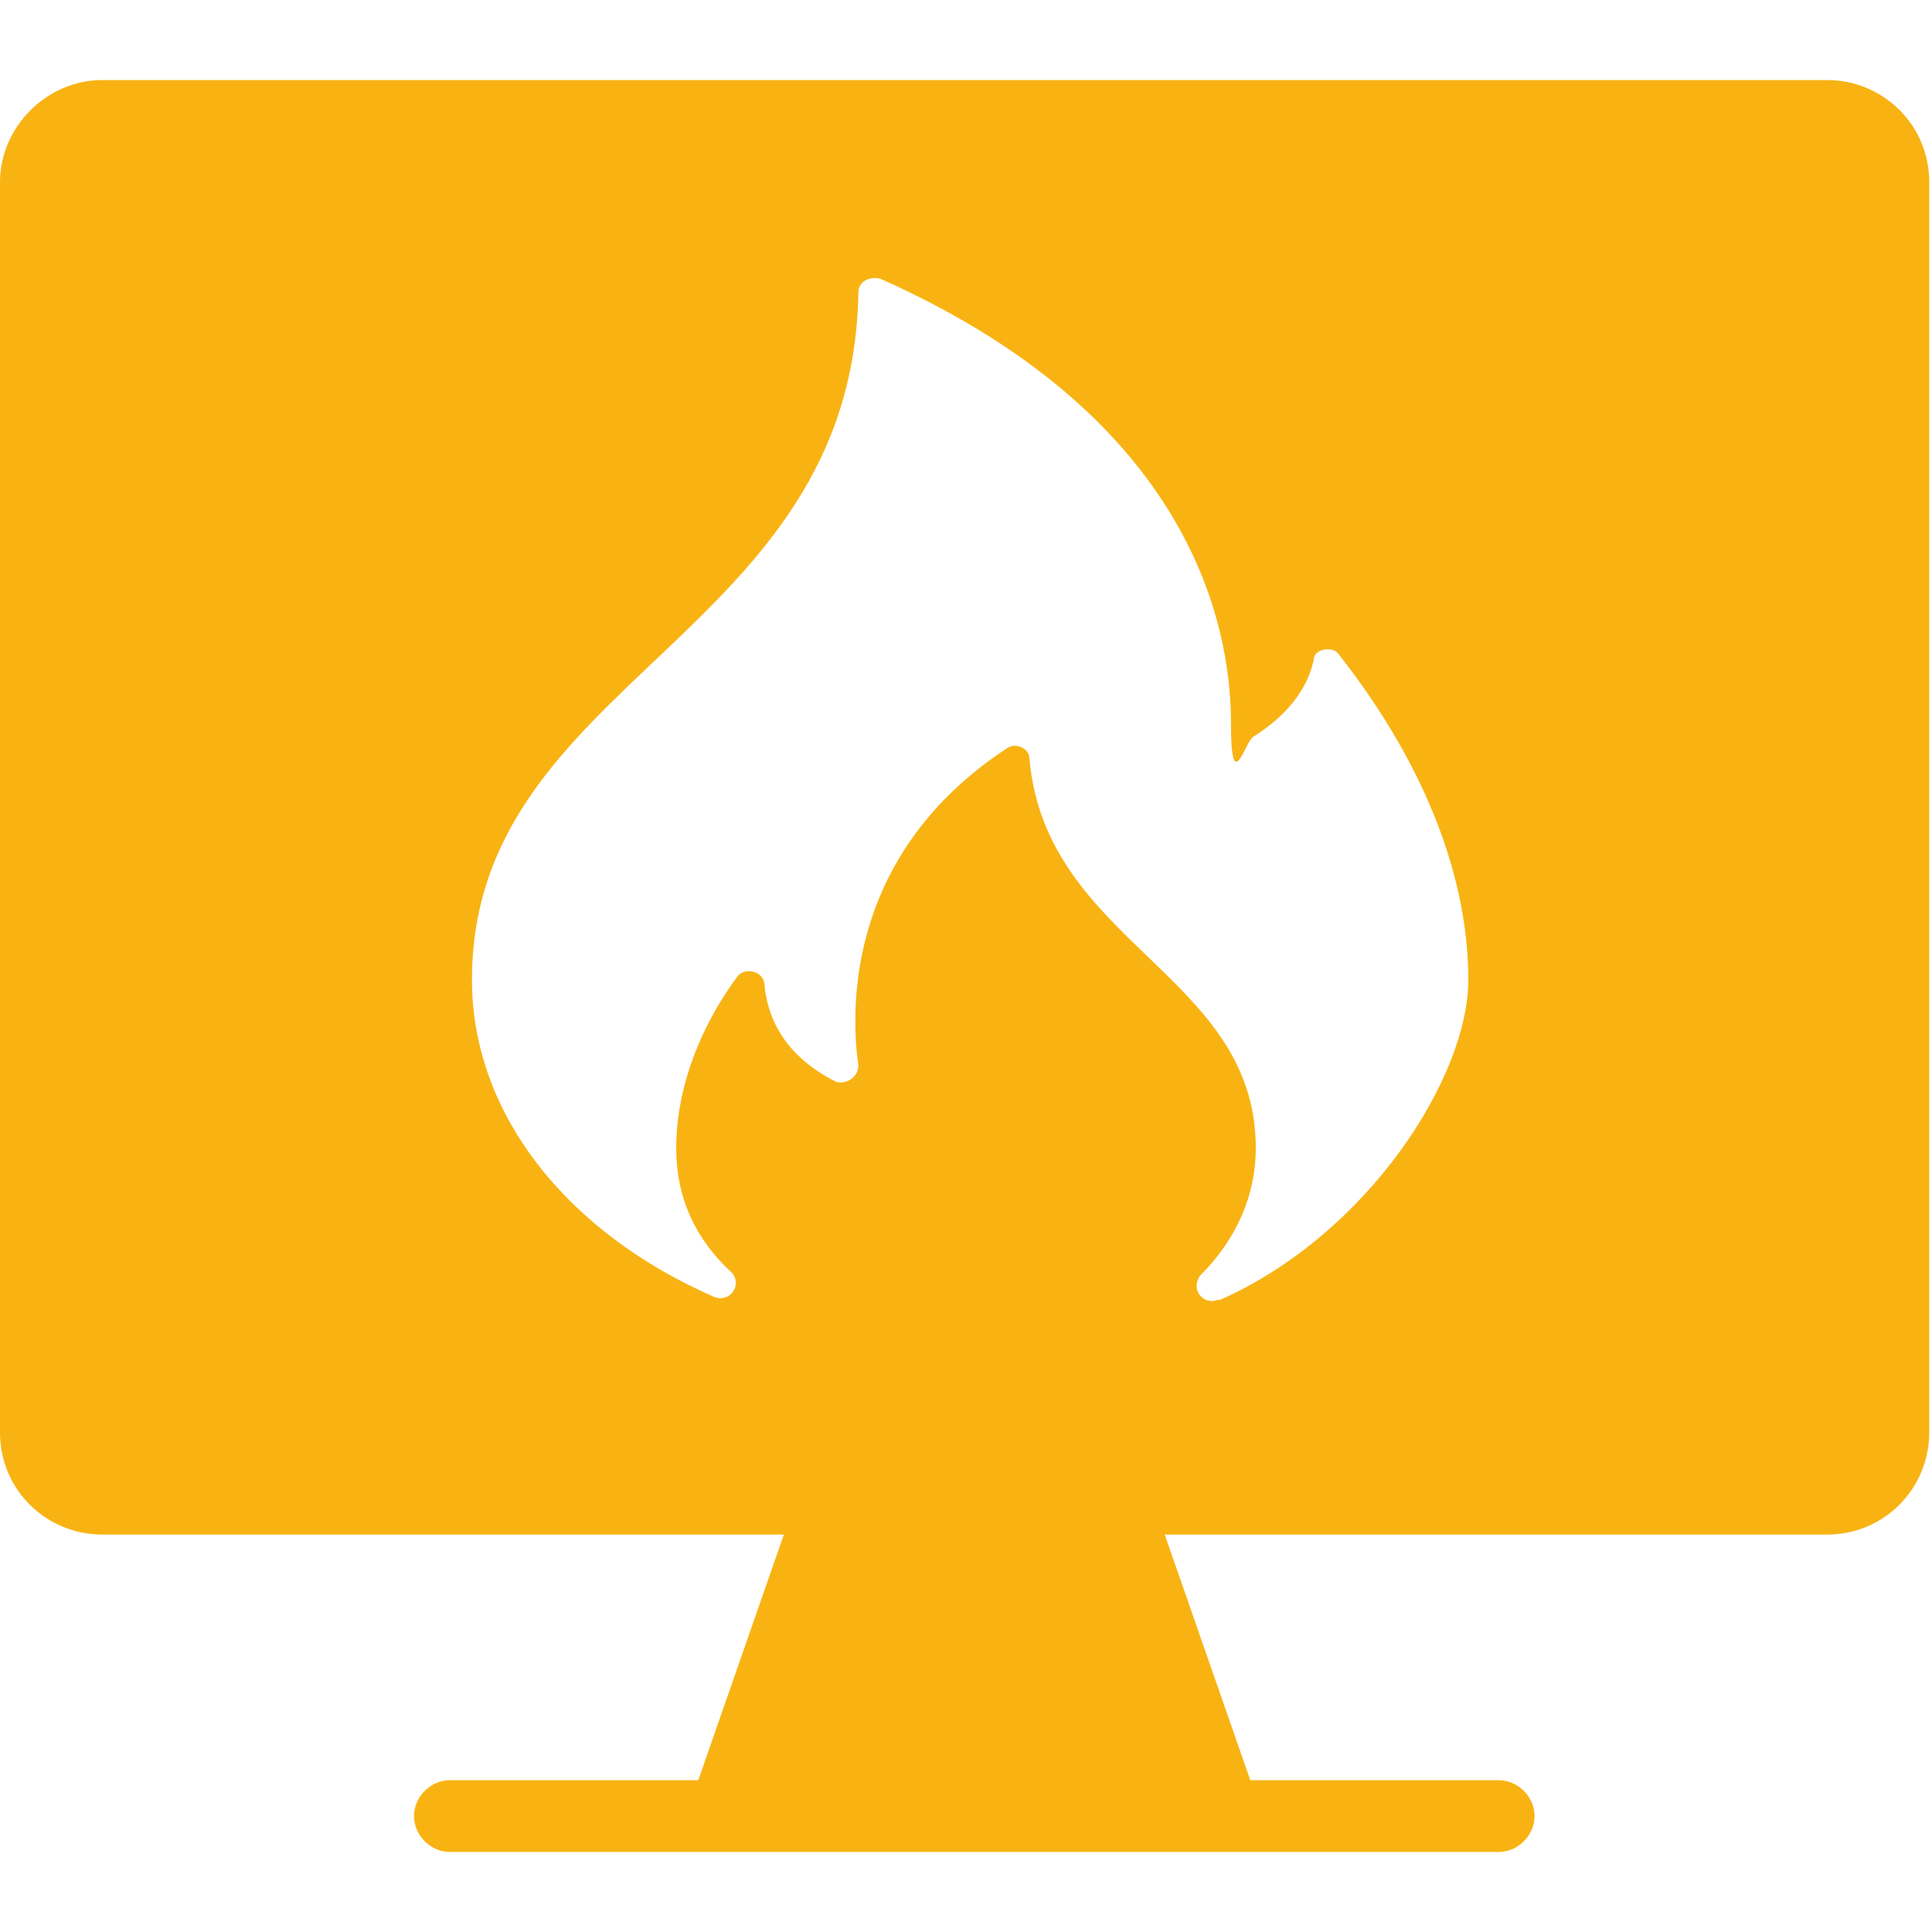 <?xml version="1.0" encoding="UTF-8"?>
<svg id="Capa_1" xmlns="http://www.w3.org/2000/svg" version="1.1" viewBox="0 0 70 70">
  <!-- Generator: Adobe Illustrator 29.0.1, SVG Export Plug-In . SVG Version: 2.1.0 Build 192)  -->
  <defs>
    <style>
      .st0 {
        fill: #f8b313;
      }
    </style>
  </defs>
  <path class="st0" d="M66.3,2.9H3.7c-2,0-3.7,1.7-3.7,3.7v45.3c0,2.1,1.7,3.7,3.7,3.7h24.7l-3.1,8.9h-9c-.7,0-1.3.6-1.3,1.3s.6,1.3,1.3,1.3h38c.7,0,1.3-.6,1.3-1.3s-.6-1.3-1.3-1.3h-9l-3.1-8.9h24c2.1,0,3.7-1.7,3.7-3.7V6.6c0-2.1-1.7-3.7-3.7-3.7h0ZM44.1,47.1c-.5.2-1-.4-.6-.9,1.3-1.3,2-2.9,2-4.6,0-6.3-7.6-7.4-8.2-14.1,0-.4-.5-.6-.8-.4-5.8,3.8-5.7,9.4-5.4,11.5,0,.4-.4.7-.8.6-1-.5-2.4-1.5-2.6-3.5,0-.5-.7-.7-1-.3-1.6,2.2-2.2,4.4-2.2,6.2s.7,3.3,2,4.5c.4.4,0,1.1-.6.9-5.3-2.3-8.8-6.6-8.8-11.5,0-10.9,13.8-12.4,14-24.9,0-.4.4-.6.8-.5,11.9,5.3,12.7,13.4,12.7,16.1s.5.7.8.5c.8-.5,1.9-1.4,2.2-2.8,0-.4.7-.5.9-.2,3.3,4.2,4.7,8.3,4.7,11.8s-3.6,9.2-9,11.6h-.1Z"/>
</svg>